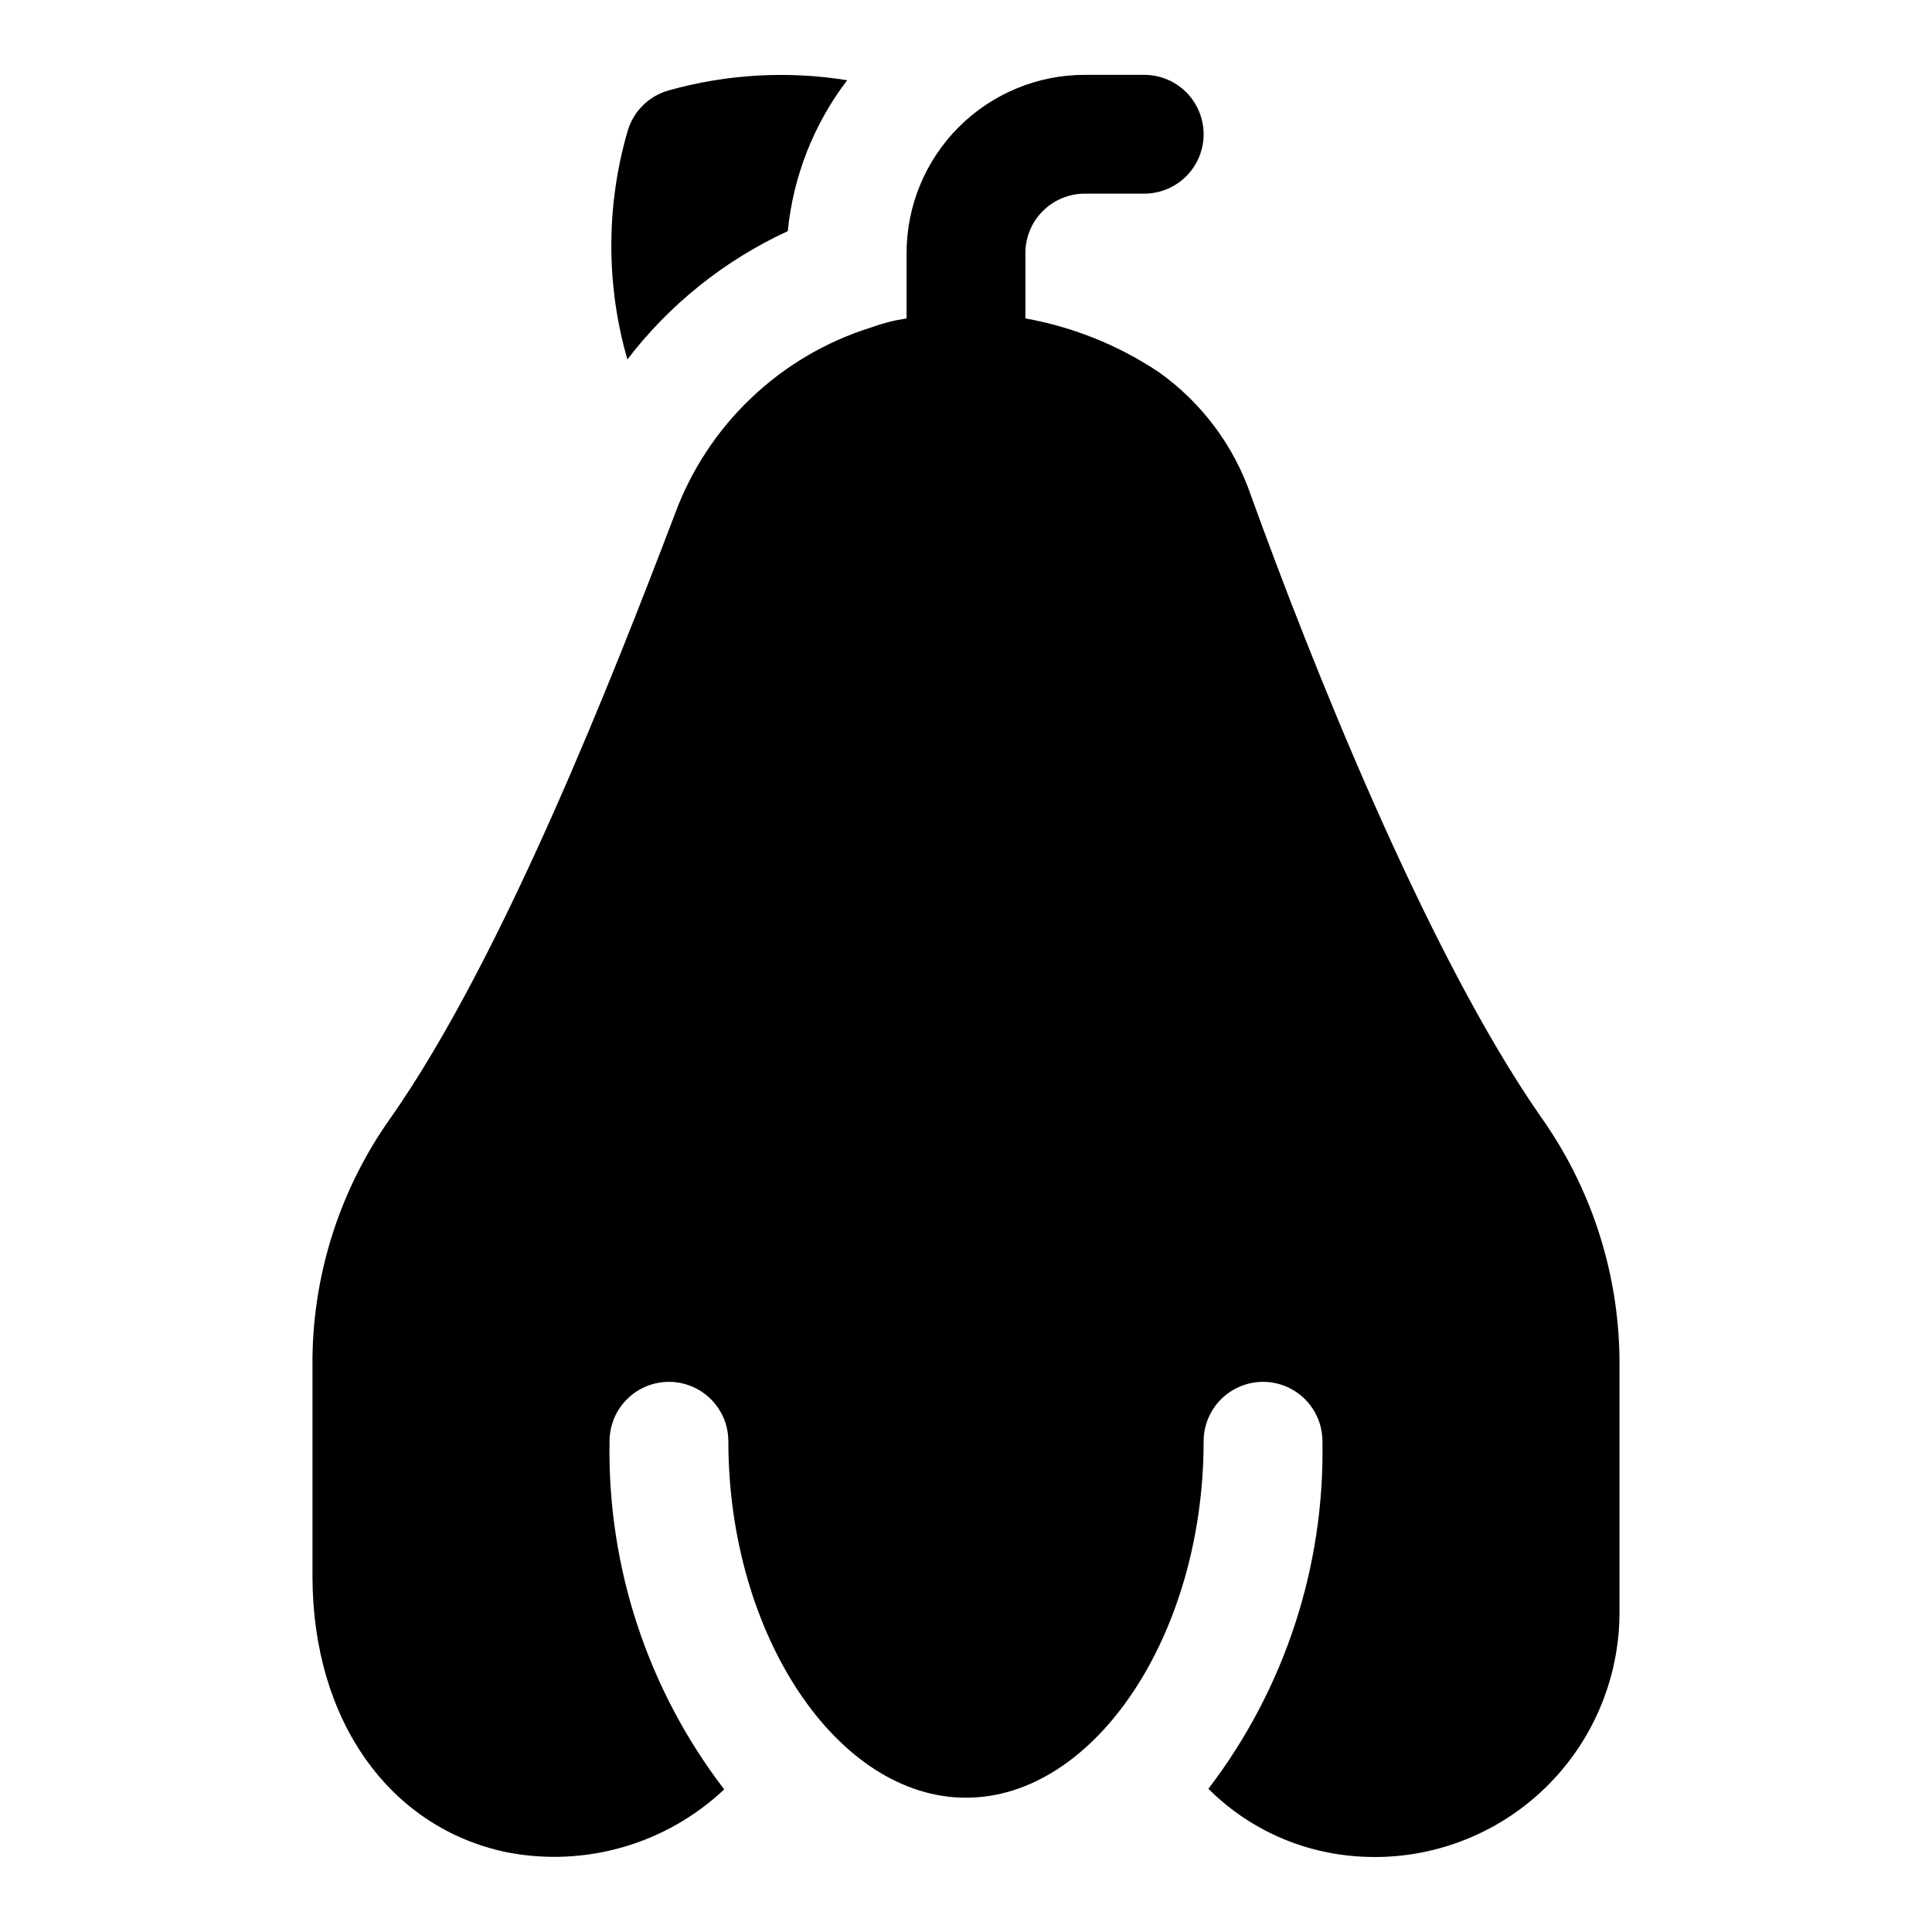 <?xml version="1.0" encoding="UTF-8"?>
<!-- Uploaded to: SVG Repo, www.svgrepo.com, Generator: SVG Repo Mixer Tools -->
<svg fill="#000000" width="800px" height="800px" version="1.1" viewBox="144 144 512 512" xmlns="http://www.w3.org/2000/svg">
 <g>
  <path d="m552.24 439.83c-30.543-43.926-61.246-121.7-76.672-164.37-4.516-13.281-13.113-24.801-24.562-32.906-10.66-7.094-22.664-11.914-35.266-14.172v-17.316c0-4.176 1.66-8.18 4.613-11.133 2.949-2.953 6.957-4.613 11.133-4.613h15.742c5.625 0 10.824-3 13.637-7.871s2.812-10.871 0-15.742c-2.812-4.871-8.012-7.875-13.637-7.875h-15.742c-12.527 0-24.543 4.977-33.398 13.836-8.859 8.859-13.836 20.871-13.836 33.398v17.316c-3.168 0.473-6.281 1.262-9.289 2.363-24.27 7.543-43.613 26.012-52.27 49.91-15.742 41.25-45.184 116.82-75.098 159.49v-0.004c-13.281 18.633-20.535 40.887-20.785 63.766v57.781c0 38.102 20.309 66.754 51.641 73.211v-0.004c20.727 4 42.109-2.211 57.469-16.688-20.266-26.434-30.977-58.957-30.387-92.262 0-5.625 3-10.82 7.871-13.633s10.871-2.812 15.742 0c4.875 2.812 7.875 8.008 7.875 13.633 0 51.168 28.812 94.465 62.977 94.465s62.977-43.297 62.977-94.465c0-5.625 3-10.82 7.871-13.633s10.871-2.812 15.742 0 7.871 8.008 7.871 13.633c0.613 33.234-10.043 65.695-30.227 92.105 8.605 8.594 19.562 14.457 31.488 16.844 18.93 3.75 38.543-1.125 53.516-13.297 14.973-12.176 23.75-30.383 23.945-49.68v-67.699c-0.227-23.102-7.535-45.574-20.941-64.391z"/>
  <path d="m352.77 205.25c1.438-14.535 6.891-28.379 15.746-39.992-15.754-2.535-31.867-1.625-47.234 2.676-5.359 1.473-9.551 5.66-11.02 11.023-5.672 19.699-5.672 40.598 0 60.297 11.195-14.617 25.785-26.289 42.508-34.004z"/>
 </g>
</svg>